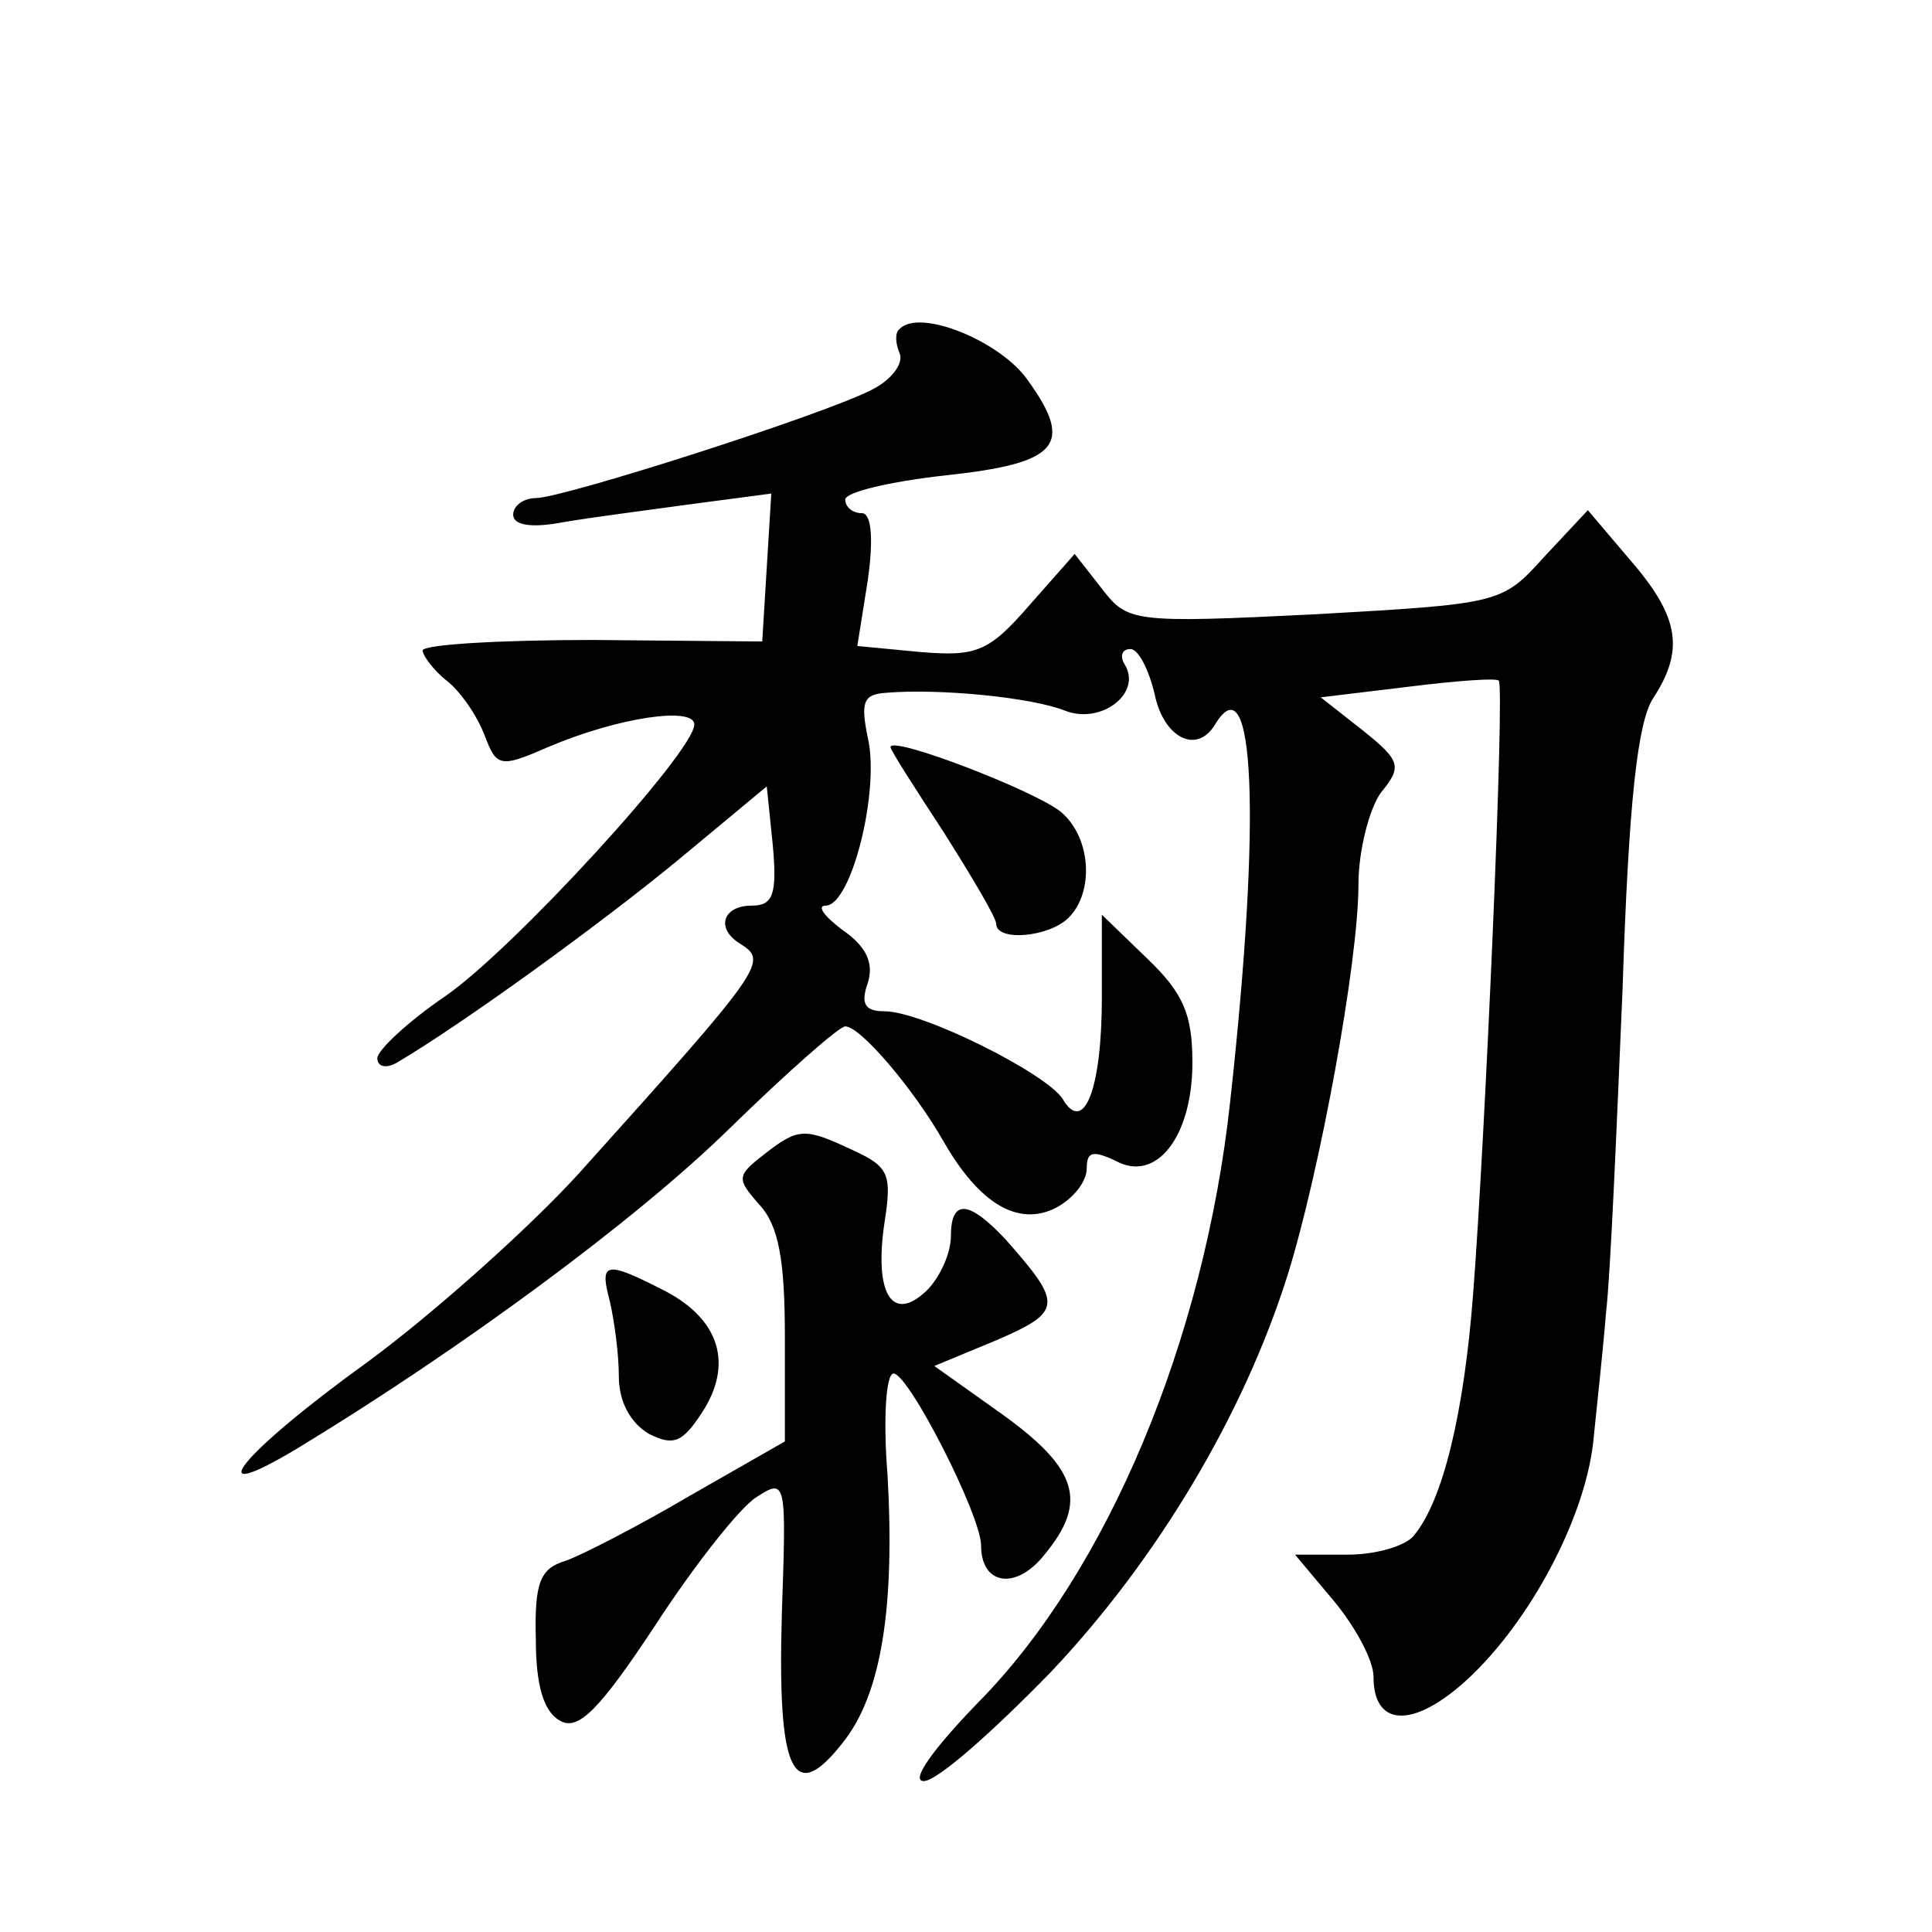 <?xml version="1.0" standalone="no"?>
<!DOCTYPE svg PUBLIC "-//W3C//DTD SVG 20010904//EN"
 "http://www.w3.org/TR/2001/REC-SVG-20010904/DTD/svg10.dtd">
<svg version="1.0" xmlns="http://www.w3.org/2000/svg"
 width="128pt" height="128pt" viewBox="0 0 128 128"
 preserveAspectRatio="xMidYMid meet">
<g transform="translate(0,128) scale(0.1,-0.1)"
fill="#0" stroke="none">
<path d="M596 1062 c-3 -2 -3 -9 0 -16 3 -7 -6 -18 -18 -24 -30 -16 -205 -72 -223
-72 -8 0 -15 -5 -15 -11 0 -7 12 -9 33 -5 17 3 56 8 85 12 l53 7 -3 -49 -3 -49
-112 1 c-62 0 -113 -3 -113 -7 0 -3 7 -13 16 -20 9 -7 20 -23 25 -36 8 -21 10 -22
42 -8 47 20 97 27 97 15 0 -18 -120 -149 -165 -180 -25 -17 -45 -36 -45 -41 0 -6
6 -7 13 -3 44 26 135 92 186 134 l59 49 4 -39 c3 -33 0 -40 -14 -40 -19 0 -24 -15
-8 -25 19 -12 18 -14 -107 -153 -31 -34 -93 -90 -139 -124 -86 -62 -114 -98 -46
-57 107 65 224 151 286 212 38 37 72 67 76 67 10 0 45 -41 65 -76 24 -42 50 -57
75 -44 11 6 20 17 20 26 0 11 4 12 19 5 27 -15 51 16 51 65 0 32 -6 46 -30 69 l-30
29 0 -55 c0 -61 -12 -91 -26 -67 -11 17 -93 58 -118 58 -13 0 -16 5 -11 19 4 13
-1 24 -17 35 -12 9 -17 16 -11 16 17 0 36 76 28 111 -5 24 -3 29 12 30 35 3 97
-3 119 -12 24 -9 51 12 39 31 -3 5 -2 10 4 10 5 0 12 -13 16 -30 6 -29 28 -40 40
-20 26 43 31 -60 10 -250 -17 -157 -81 -311 -167 -398 -30 -31 -45 -52 -36 -52
9 0 46 33 84 72 71 75 128 171 157 263 21 67 47 207 47 259 0 22 7 50 15 61 14
17 13 21 -12 41 l-28 22 58 7 c32 4 59 6 60 4 4 -5 -9 -303 -17 -406 -6 -79 -20
-137 -39 -160 -5 -7 -25 -13 -44 -13 l-35 0 26 -31 c14 -17 26 -39 26 -50 0 -35
29 -34 66 2 41 40 76 108 80 158 2 20 6 56 8 81 3 25 7 121 11 215 4 124 10 176
20 192 21 32 18 54 -15 92 l-28 33 -29 -31 c-28 -31 -29 -31 -152 -38 -121 -6 -124
-5 -141 17 l-18 23 -30 -34 c-27 -31 -35 -34 -72 -31 l-42 4 7 44 c4 29 2 44 -4
44 -6 0 -11 4 -11 9 0 5 30 12 66 16 75 8 86 20 55 63 -18 26 -72 48 -85 34z M590
785 c0 -2 16 -27 35 -56 19 -30 35 -57 35 -61 0 -12 35 -9 48 4 17 17 15 53 -5
70 -17 14 -113 51 -113 43z M506 515 c-18 -14 -18 -16 -3 -33 13 -14 17 -37 17
-88 l0 -69 -63 -36 c-34 -20 -71 -39 -82 -43 -17 -5 -21 -14 -20 -52 0 -30 5 -48
16 -54 12 -7 26 7 63 63 26 40 56 78 67 85 20 13 20 11 17 -77 -3 -104 7 -128 40
-86 26 32 35 90 30 178 -3 37 -1 67 4 67 10 0 58 -94 58 -114 0 -26 23 -30 42 -6
29 35 22 57 -28 93 l-45 32 41 17 c44 19 44 24 7 66 -25 27 -37 28 -37 3 0 -11
-7 -27 -16 -36 -23 -22 -35 -2 -28 45 5 32 3 37 -21 48 -32 15 -36 15 -59 -3z M404
418 c3 -13 6 -35 6 -50 0 -17 8 -31 20 -38 16 -8 22 -6 35 14 21 32 12 62 -25 81
-39 20 -43 19 -36 -7z"/>
</g>
</svg>
